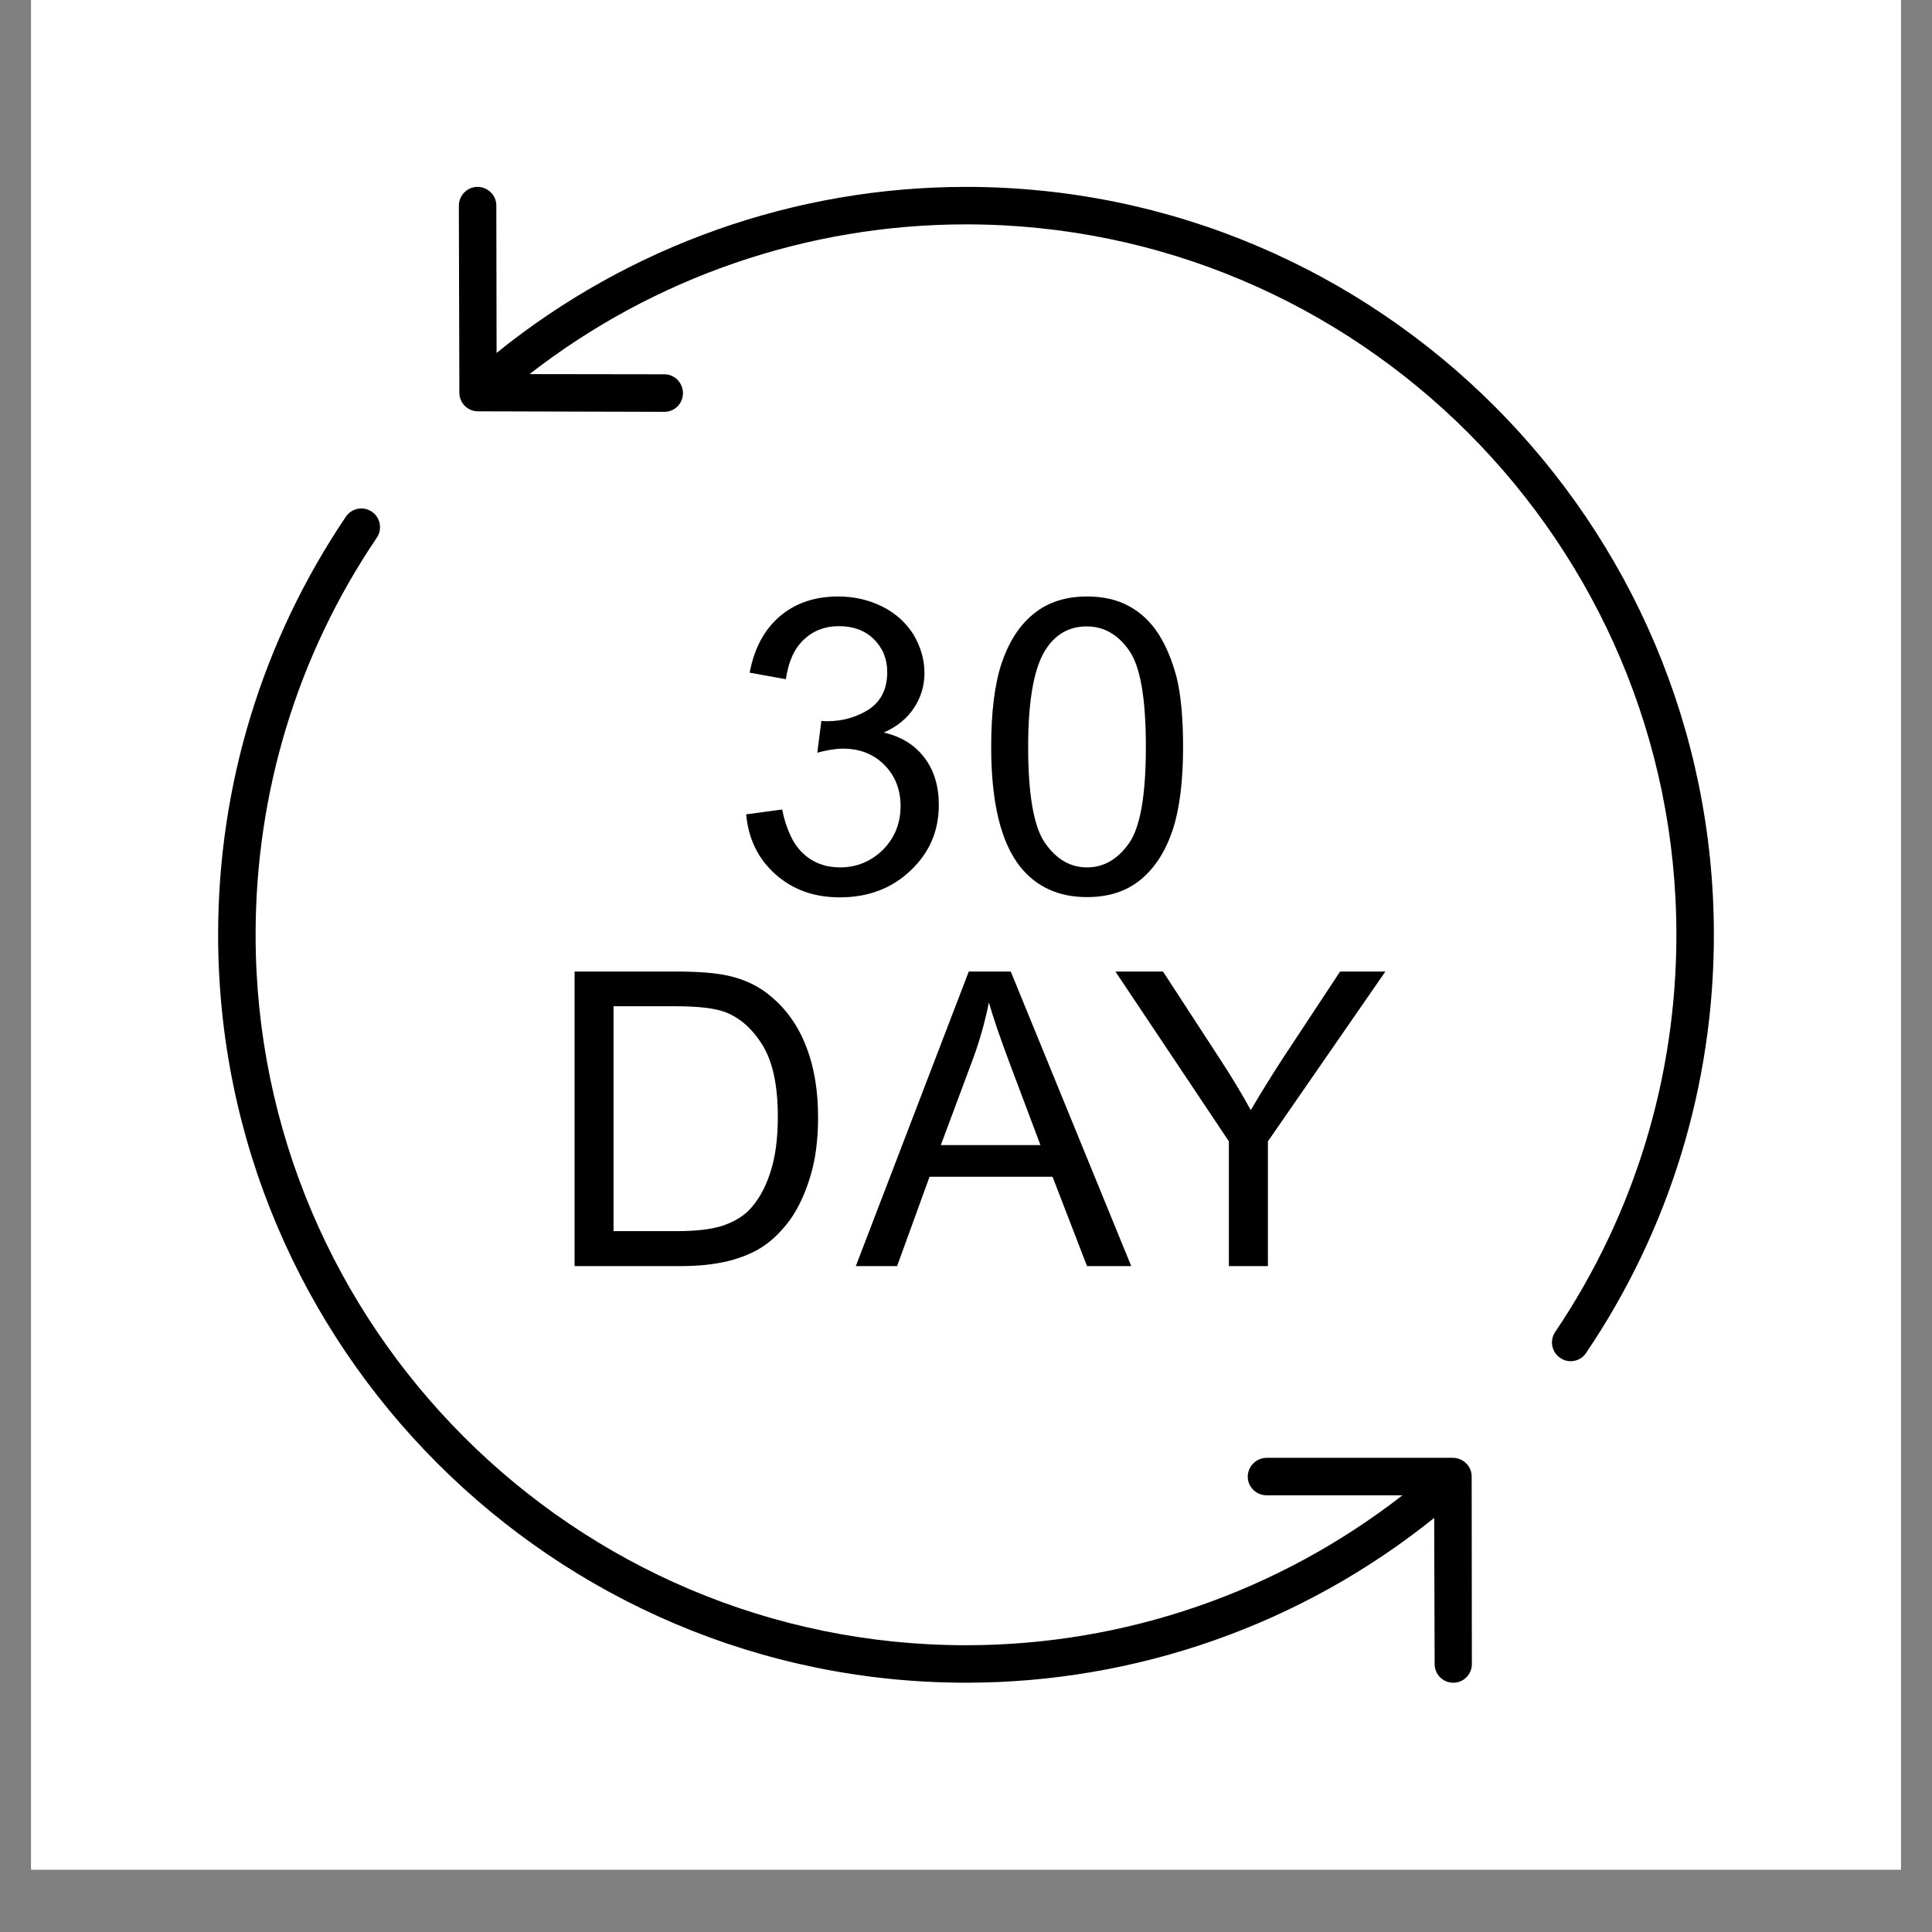 <svg xmlns="http://www.w3.org/2000/svg" xmlns:xlink="http://www.w3.org/1999/xlink" width="40" zoomAndPan="magnify" viewBox="0 0 30 30" height="40" preserveAspectRatio="xMidYMid meet" version="1.0"><rect x="0" y="0" width="30" height="30" fill="#808080" stroke="none"/><defs><clipPath id="4609e1fbaf"><path d="M 0.484 0 L 29.516 0 L 29.516 29.031 L 0.484 29.031 Z M 0.484 0 " clip-rule="nonzero"/></clipPath><clipPath id="fe26163d3a"><path d="M 7 2.902 L 26.613 2.902 L 26.613 22 L 7 22 Z M 7 2.902 " clip-rule="nonzero"/></clipPath><clipPath id="f2a90bd2b2"><path d="M 3.387 7 L 23 7 L 23 26.129 L 3.387 26.129 Z M 3.387 7 " clip-rule="nonzero"/></clipPath></defs><g clip-path="url(#4609e1fbaf)"><path fill="#ffffff" d="M 0.484 0 L 29.516 0 L 29.516 29.031 L 0.484 29.031 Z M 0.484 0 " fill-opacity="1" fill-rule="nonzero"/><path fill="#ffffff" d="M 0.484 0 L 29.516 0 L 29.516 29.031 L 0.484 29.031 Z M 0.484 0 " fill-opacity="1" fill-rule="nonzero"/></g><g clip-path="url(#fe26163d3a)"><path fill="#000000" d="M 24.227 21.086 C 24.277 21.121 24.332 21.137 24.387 21.137 C 24.48 21.137 24.574 21.094 24.629 21.008 C 25.926 19.09 26.613 16.844 26.613 14.516 C 26.613 8.113 21.402 2.902 15 2.902 C 12.344 2.902 9.77 3.816 7.711 5.48 L 7.707 3.191 C 7.707 3.031 7.574 2.902 7.414 2.902 C 7.254 2.902 7.125 3.035 7.125 3.195 L 7.133 6.098 C 7.133 6.258 7.262 6.387 7.422 6.387 L 10.312 6.395 C 10.312 6.395 10.316 6.395 10.316 6.395 C 10.477 6.395 10.605 6.266 10.605 6.105 C 10.605 5.945 10.477 5.812 10.316 5.812 L 8.223 5.809 C 10.156 4.305 12.543 3.484 15 3.484 C 21.082 3.484 26.031 8.434 26.031 14.516 C 26.031 16.727 25.379 18.859 24.148 20.684 C 24.059 20.816 24.094 20.996 24.227 21.086 Z M 24.227 21.086 " fill-opacity="1" fill-rule="nonzero"/></g><g clip-path="url(#f2a90bd2b2)"><path fill="#000000" d="M 5.773 7.945 C 5.641 7.855 5.461 7.891 5.371 8.023 C 4.074 9.945 3.387 12.188 3.387 14.516 C 3.387 20.918 8.598 26.129 15 26.129 C 17.652 26.129 20.215 25.223 22.27 23.57 L 22.277 25.84 C 22.277 26 22.406 26.129 22.566 26.129 C 22.727 26.129 22.855 26 22.855 25.84 L 22.852 22.926 C 22.852 22.766 22.719 22.637 22.559 22.637 L 19.668 22.637 C 19.508 22.637 19.375 22.77 19.375 22.93 C 19.375 23.09 19.508 23.219 19.668 23.219 L 21.777 23.219 C 19.844 24.723 17.465 25.547 15 25.547 C 8.918 25.547 3.969 20.598 3.969 14.516 C 3.969 12.305 4.617 10.172 5.852 8.348 C 5.941 8.215 5.906 8.035 5.773 7.945 Z M 5.773 7.945 " fill-opacity="1" fill-rule="nonzero"/></g><path fill="#000000" d="M 14.141 13.516 C 14.434 13.238 14.578 12.902 14.578 12.5 C 14.578 12.207 14.504 11.961 14.355 11.766 C 14.203 11.566 13.996 11.438 13.723 11.375 C 13.934 11.281 14.09 11.152 14.195 10.988 C 14.301 10.828 14.355 10.648 14.355 10.449 C 14.355 10.242 14.297 10.047 14.188 9.859 C 14.074 9.676 13.914 9.527 13.707 9.422 C 13.496 9.316 13.266 9.262 13.016 9.262 C 12.656 9.262 12.352 9.363 12.109 9.57 C 11.867 9.777 11.711 10.07 11.641 10.445 L 12.203 10.547 C 12.242 10.273 12.336 10.066 12.484 9.93 C 12.629 9.793 12.809 9.723 13.027 9.723 C 13.25 9.723 13.43 9.789 13.57 9.926 C 13.707 10.062 13.777 10.23 13.777 10.438 C 13.777 10.695 13.68 10.891 13.492 11.016 C 13.301 11.137 13.082 11.199 12.844 11.199 C 12.82 11.199 12.793 11.199 12.754 11.195 L 12.691 11.688 C 12.852 11.645 12.98 11.625 13.09 11.625 C 13.348 11.625 13.562 11.707 13.73 11.875 C 13.898 12.043 13.984 12.258 13.984 12.516 C 13.984 12.785 13.891 13.012 13.711 13.195 C 13.527 13.375 13.305 13.469 13.043 13.469 C 12.82 13.469 12.629 13.398 12.477 13.258 C 12.32 13.117 12.211 12.887 12.145 12.57 L 11.586 12.645 C 11.621 13.027 11.773 13.336 12.039 13.574 C 12.305 13.812 12.637 13.934 13.039 13.934 C 13.484 13.934 13.852 13.793 14.141 13.516 Z M 14.141 13.516 " fill-opacity="1" fill-rule="nonzero"/><path fill="#000000" d="M 16.879 13.93 C 17.215 13.93 17.492 13.84 17.711 13.66 C 17.93 13.48 18.094 13.227 18.207 12.895 C 18.316 12.566 18.371 12.133 18.371 11.598 C 18.371 11.145 18.336 10.785 18.27 10.516 C 18.199 10.25 18.105 10.023 17.984 9.836 C 17.863 9.652 17.711 9.508 17.527 9.41 C 17.34 9.309 17.125 9.262 16.879 9.262 C 16.547 9.262 16.27 9.352 16.051 9.531 C 15.832 9.707 15.668 9.961 15.555 10.293 C 15.445 10.621 15.391 11.055 15.391 11.598 C 15.391 12.457 15.539 13.074 15.84 13.457 C 16.094 13.773 16.438 13.93 16.879 13.93 Z M 16.258 10.055 C 16.41 9.836 16.617 9.727 16.875 9.727 C 17.137 9.727 17.355 9.848 17.531 10.098 C 17.707 10.344 17.793 10.844 17.793 11.598 C 17.793 12.344 17.707 12.844 17.531 13.094 C 17.355 13.344 17.137 13.469 16.879 13.469 C 16.621 13.469 16.406 13.344 16.23 13.094 C 16.055 12.848 15.965 12.348 15.965 11.598 C 15.965 10.848 16.062 10.332 16.258 10.055 Z M 16.258 10.055 " fill-opacity="1" fill-rule="nonzero"/><path fill="#000000" d="M 11.98 15.48 C 11.797 15.32 11.574 15.211 11.312 15.152 C 11.125 15.109 10.852 15.086 10.496 15.086 L 8.922 15.086 L 8.922 19.66 L 10.574 19.66 C 10.848 19.66 11.094 19.633 11.309 19.582 C 11.52 19.527 11.703 19.453 11.852 19.352 C 12.004 19.25 12.141 19.113 12.27 18.938 C 12.395 18.762 12.5 18.539 12.582 18.27 C 12.664 18.004 12.703 17.695 12.703 17.348 C 12.703 16.941 12.645 16.578 12.523 16.262 C 12.402 15.945 12.223 15.684 11.98 15.48 Z M 11.957 18.219 C 11.879 18.461 11.766 18.652 11.625 18.797 C 11.523 18.898 11.387 18.977 11.215 19.035 C 11.043 19.09 10.805 19.117 10.504 19.117 L 9.527 19.117 L 9.527 15.625 L 10.488 15.625 C 10.848 15.625 11.109 15.656 11.27 15.719 C 11.496 15.809 11.688 15.98 11.844 16.234 C 12 16.492 12.078 16.859 12.078 17.34 C 12.078 17.684 12.039 17.977 11.957 18.219 Z M 11.957 18.219 " fill-opacity="1" fill-rule="nonzero"/><path fill="#000000" d="M 14.434 18.273 L 16.344 18.273 L 16.879 19.66 L 17.566 19.66 L 15.695 15.086 L 15.043 15.086 L 13.289 19.66 L 13.93 19.66 Z M 15.109 16.441 C 15.215 16.152 15.297 15.859 15.355 15.566 C 15.426 15.812 15.535 16.129 15.68 16.516 L 16.156 17.781 L 14.609 17.781 Z M 15.109 16.441 " fill-opacity="1" fill-rule="nonzero"/><path fill="#000000" d="M 19.688 19.66 L 19.688 17.723 L 21.512 15.086 L 20.809 15.086 L 19.922 16.43 C 19.727 16.73 19.562 17 19.422 17.238 C 19.281 16.98 19.125 16.723 18.957 16.465 L 18.059 15.086 L 17.32 15.086 L 19.082 17.723 L 19.082 19.66 Z M 19.688 19.66 " fill-opacity="1" fill-rule="nonzero"/></svg>